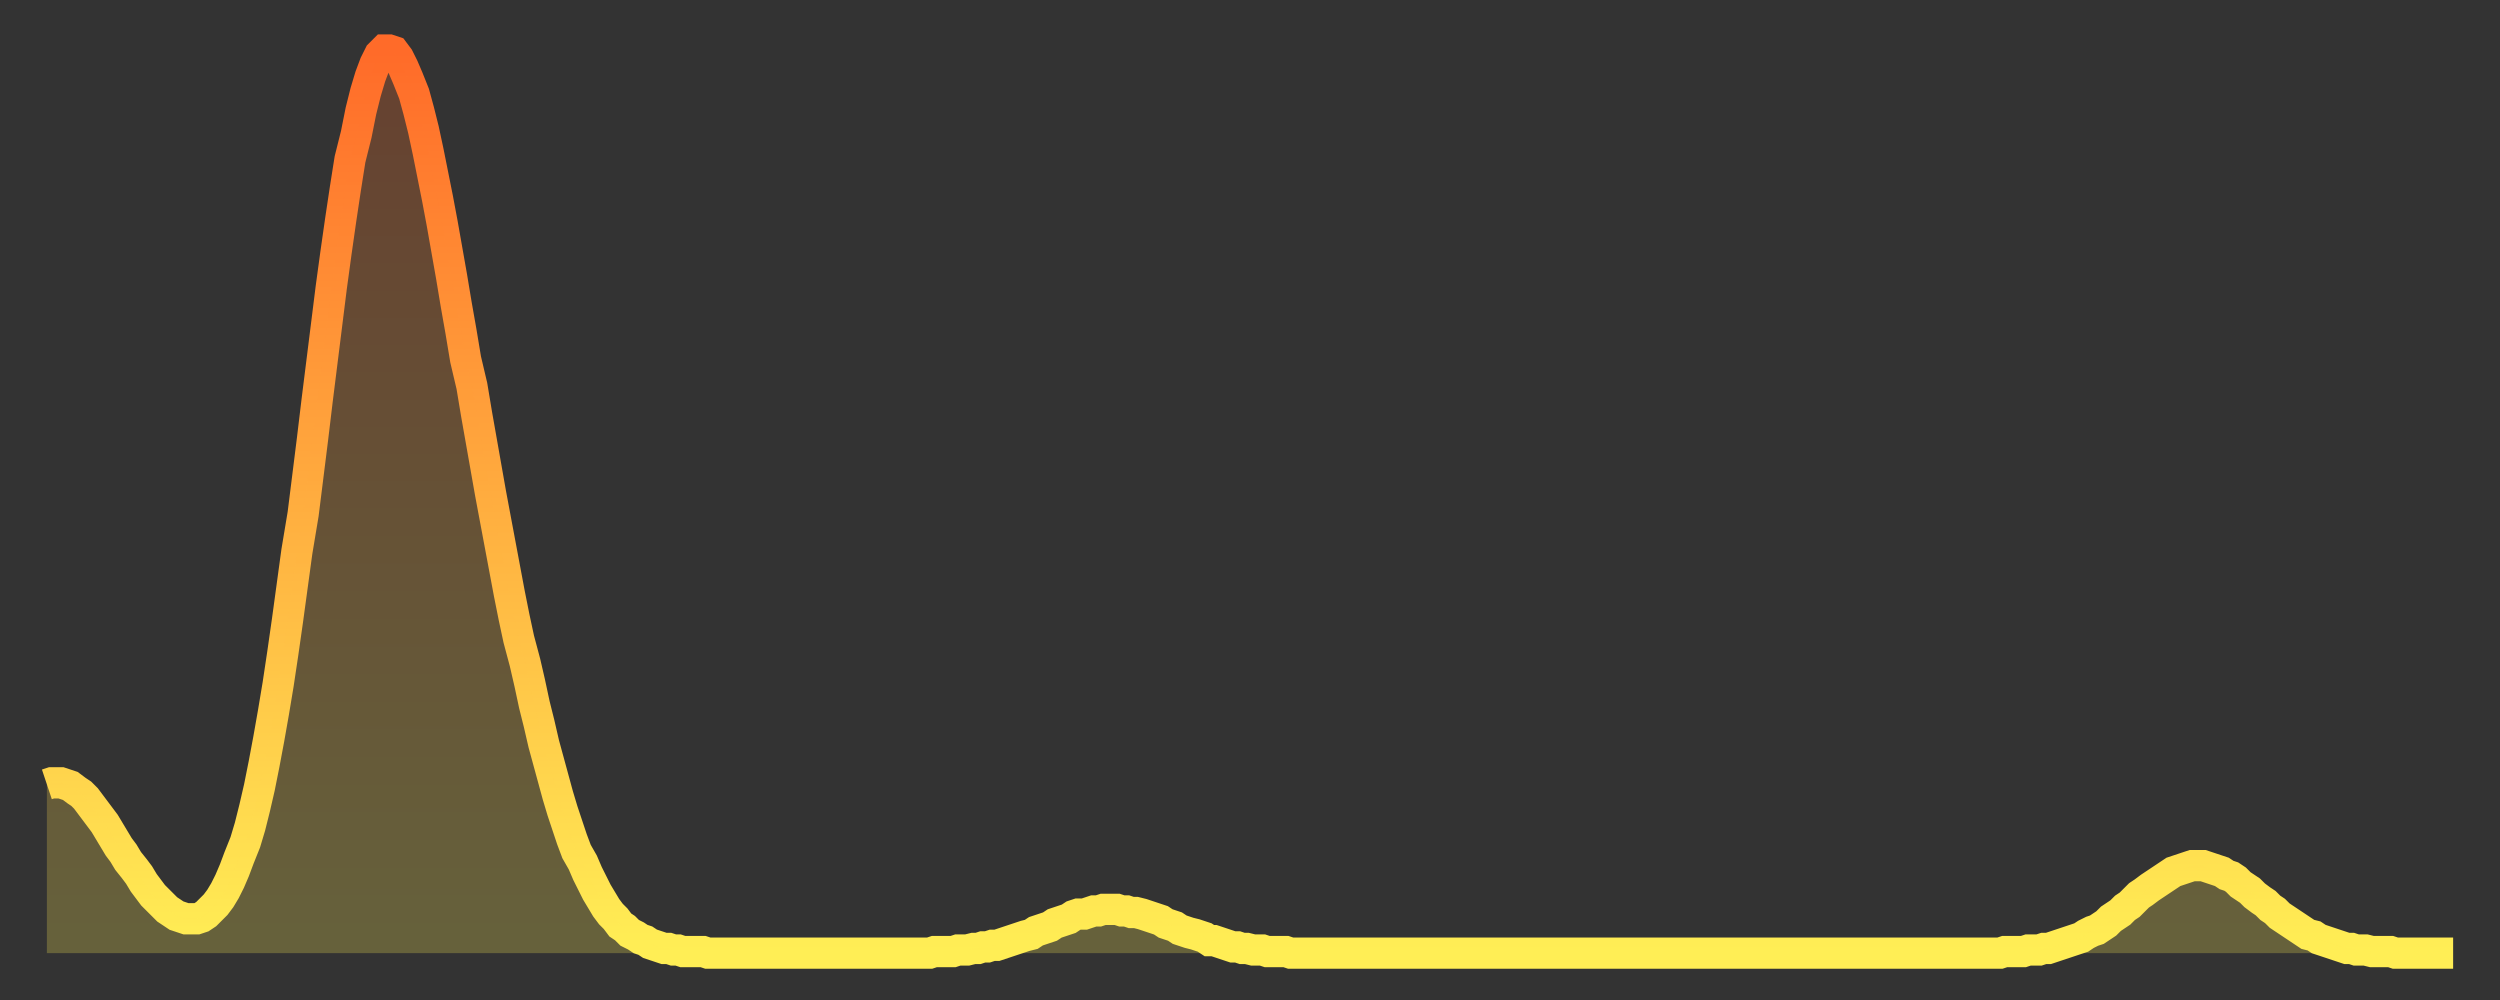 <?xml version="1.0" encoding="utf-8" ?>
<svg baseProfile="full" height="64" version="1.1" width="160" xmlns="http://www.w3.org/2000/svg" xmlns:ev="http://www.w3.org/2001/xml-events" xmlns:xlink="http://www.w3.org/1999/xlink"><rect width="100%" height="100%" fill="#333333" stroke="none"/><defs><linearGradient id="id5429220" x1="0" x2="0" y1="0" y2="1"><stop offset="0%" stop-color="#ff6b29" /><stop offset="50%" stop-color="#ffad3f" /><stop offset="100%" stop-color="#ffee55" /></linearGradient></defs><g transform="translate(3,3)"><g><path d="M 0.0 47.2 0.3 47.1 0.6 47.1 0.9 47.1 1.2 47.2 1.5 47.3 1.9 47.6 2.2 47.8 2.5 48.1 2.8 48.5 3.1 48.9 3.4 49.3 3.7 49.7 4.0 50.2 4.3 50.7 4.6 51.2 4.9 51.6 5.2 52.1 5.6 52.6 5.9 53.0 6.2 53.5 6.5 53.9 6.8 54.3 7.1 54.6 7.4 54.9 7.7 55.2 8.0 55.4 8.3 55.6 8.6 55.7 8.9 55.8 9.3 55.8 9.6 55.8 9.9 55.7 10.2 55.5 10.5 55.2 10.8 54.9 11.1 54.5 11.4 54.0 11.7 53.4 12.0 52.7 12.3 51.9 12.7 50.9 13.0 49.9 13.3 48.7 13.6 47.4 13.9 45.9 14.2 44.3 14.5 42.6 14.8 40.8 15.1 38.8 15.4 36.7 15.7 34.5 16.0 32.3 16.4 29.9 16.7 27.5 17.0 25.1 17.3 22.6 17.6 20.2 17.9 17.8 18.2 15.4 18.5 13.2 18.8 11.1 19.1 9.1 19.4 7.2 19.8 5.6 20.1 4.1 20.4 2.9 20.7 1.9 21.0 1.1 21.3 0.5 21.6 0.2 21.9 0.2 22.2 0.3 22.5 0.7 22.8 1.3 23.1 2.0 23.5 3.0 23.8 4.1 24.1 5.3 24.4 6.7 24.7 8.2 25.0 9.7 25.3 11.3 25.6 13.0 25.9 14.7 26.2 16.5 26.5 18.2 26.8 20.0 27.2 21.7 27.5 23.5 27.8 25.2 28.1 26.9 28.4 28.6 28.7 30.2 29.0 31.8 29.3 33.4 29.6 35.0 29.9 36.5 30.2 37.9 30.6 39.4 30.9 40.7 31.2 42.1 31.5 43.3 31.8 44.6 32.1 45.7 32.4 46.8 32.7 47.9 33.0 48.9 33.3 49.8 33.6 50.7 33.9 51.5 34.3 52.2 34.6 52.9 34.9 53.5 35.2 54.1 35.5 54.6 35.8 55.1 36.1 55.5 36.4 55.8 36.7 56.2 37.0 56.4 37.3 56.7 37.7 56.9 38.0 57.1 38.3 57.2 38.6 57.4 38.9 57.5 39.2 57.6 39.5 57.7 39.8 57.7 40.1 57.8 40.4 57.8 40.7 57.9 41.0 57.9 41.4 57.9 41.7 57.9 42.0 57.9 42.3 58.0 42.6 58.0 42.9 58.0 43.2 58.0 43.5 58.0 43.8 58.0 44.1 58.0 44.4 58.0 44.7 58.0 45.1 58.0 45.4 58.0 45.7 58.0 46.0 58.0 46.3 58.0 46.6 58.0 46.9 58.0 47.2 58.0 47.5 58.0 47.8 58.0 48.1 58.0 48.5 58.0 48.8 58.0 49.1 58.0 49.4 58.0 49.7 58.0 50.0 58.0 50.3 58.0 50.6 58.0 50.9 58.0 51.2 58.0 51.5 58.0 51.8 58.0 52.2 58.0 52.5 58.0 52.8 58.0 53.1 58.0 53.4 58.0 53.7 58.0 54.0 58.0 54.3 58.0 54.6 58.0 54.9 58.0 55.2 58.0 55.6 58.0 55.9 58.0 56.2 58.0 56.5 58.0 56.8 57.9 57.1 57.9 57.4 57.9 57.7 57.9 58.0 57.9 58.3 57.8 58.6 57.8 58.9 57.8 59.3 57.7 59.6 57.7 59.9 57.6 60.2 57.6 60.5 57.5 60.8 57.5 61.1 57.4 61.4 57.3 61.7 57.2 62.0 57.1 62.3 57.0 62.6 56.9 63.0 56.8 63.3 56.6 63.6 56.5 63.9 56.4 64.2 56.3 64.5 56.1 64.8 56.0 65.1 55.9 65.4 55.8 65.7 55.6 66.0 55.5 66.4 55.5 66.7 55.4 67.0 55.3 67.3 55.3 67.6 55.2 67.9 55.2 68.2 55.2 68.5 55.2 68.8 55.3 69.1 55.3 69.4 55.4 69.7 55.4 70.1 55.5 70.4 55.6 70.7 55.7 71.0 55.8 71.3 55.9 71.6 56.1 71.9 56.2 72.2 56.3 72.5 56.5 72.8 56.6 73.1 56.7 73.5 56.8 73.8 56.9 74.1 57.0 74.4 57.2 74.7 57.2 75.0 57.3 75.3 57.4 75.6 57.5 75.9 57.6 76.2 57.6 76.5 57.7 76.8 57.7 77.2 57.8 77.5 57.8 77.8 57.8 78.1 57.9 78.4 57.9 78.7 57.9 79.0 57.9 79.3 57.9 79.6 58.0 79.9 58.0 80.2 58.0 80.5 58.0 80.9 58.0 81.2 58.0 81.5 58.0 81.8 58.0 82.1 58.0 82.4 58.0 82.7 58.0 83.0 58.0 83.3 58.0 83.6 58.0 83.9 58.0 84.3 58.0 84.6 58.0 84.9 58.0 85.2 58.0 85.5 58.0 85.8 58.0 86.1 58.0 86.4 58.0 86.7 58.0 87.0 58.0 87.3 58.0 87.6 58.0 88.0 58.0 88.3 58.0 88.6 58.0 88.9 58.0 89.2 58.0 89.5 58.0 89.8 58.0 90.1 58.0 90.4 58.0 90.7 58.0 91.0 58.0 91.4 58.0 91.7 58.0 92.0 58.0 92.3 58.0 92.6 58.0 92.9 58.0 93.2 58.0 93.5 58.0 93.8 58.0 94.1 58.0 94.4 58.0 94.7 58.0 95.1 58.0 95.4 58.0 95.7 58.0 96.0 58.0 96.3 58.0 96.6 58.0 96.9 58.0 97.2 58.0 97.5 58.0 97.8 58.0 98.1 58.0 98.4 58.0 98.8 58.0 99.1 58.0 99.4 58.0 99.7 58.0 100.0 58.0 100.3 58.0 100.6 58.0 100.9 58.0 101.2 58.0 101.5 58.0 101.8 58.0 102.2 58.0 102.5 58.0 102.8 58.0 103.1 58.0 103.4 58.0 103.7 58.0 104.0 58.0 104.3 58.0 104.6 58.0 104.9 58.0 105.2 58.0 105.5 58.0 105.9 58.0 106.2 58.0 106.5 58.0 106.8 58.0 107.1 58.0 107.4 58.0 107.7 58.0 108.0 58.0 108.3 58.0 108.6 58.0 108.9 58.0 109.3 58.0 109.6 58.0 109.9 58.0 110.2 58.0 110.5 58.0 110.8 58.0 111.1 58.0 111.4 58.0 111.7 58.0 112.0 58.0 112.3 58.0 112.6 58.0 113.0 58.0 113.3 58.0 113.6 58.0 113.9 58.0 114.2 58.0 114.5 58.0 114.8 58.0 115.1 58.0 115.4 58.0 115.7 58.0 116.0 58.0 116.3 58.0 116.7 58.0 117.0 58.0 117.3 58.0 117.6 58.0 117.9 58.0 118.2 58.0 118.5 58.0 118.8 58.0 119.1 58.0 119.4 58.0 119.7 58.0 120.1 58.0 120.4 58.0 120.7 58.0 121.0 58.0 121.3 58.0 121.6 58.0 121.9 58.0 122.2 58.0 122.5 58.0 122.8 58.0 123.1 58.0 123.4 58.0 123.8 58.0 124.1 58.0 124.4 58.0 124.7 58.0 125.0 58.0 125.3 57.9 125.6 57.9 125.9 57.9 126.2 57.9 126.5 57.9 126.8 57.8 127.2 57.8 127.5 57.8 127.8 57.7 128.1 57.7 128.4 57.6 128.7 57.5 129.0 57.4 129.3 57.3 129.6 57.2 129.9 57.1 130.2 57.0 130.5 56.8 130.9 56.6 131.2 56.5 131.5 56.3 131.8 56.1 132.1 55.8 132.4 55.6 132.7 55.4 133.0 55.1 133.3 54.9 133.6 54.6 133.9 54.3 134.2 54.1 134.6 53.8 134.9 53.6 135.2 53.4 135.5 53.2 135.8 53.0 136.1 52.8 136.4 52.7 136.7 52.6 137.0 52.5 137.3 52.4 137.6 52.4 138.0 52.4 138.3 52.5 138.6 52.6 138.9 52.7 139.2 52.8 139.5 53.0 139.8 53.1 140.1 53.3 140.4 53.6 140.7 53.8 141.0 54.0 141.3 54.3 141.7 54.6 142.0 54.8 142.3 55.1 142.6 55.3 142.9 55.6 143.2 55.8 143.5 56.0 143.8 56.2 144.1 56.4 144.4 56.6 144.7 56.8 145.1 56.9 145.4 57.1 145.7 57.2 146.0 57.3 146.3 57.4 146.6 57.5 146.9 57.6 147.2 57.7 147.5 57.7 147.8 57.8 148.1 57.8 148.4 57.8 148.8 57.9 149.1 57.9 149.4 57.9 149.7 57.9 150.0 57.9 150.3 58.0 150.6 58.0 150.9 58.0 151.2 58.0 151.5 58.0 151.8 58.0 152.1 58.0 152.5 58.0 152.8 58.0 153.1 58.0 153.4 58.0 153.7 58.0 154.0 58.0" fill="none" id="graph-curve" opacity="1" stroke="url(#id5429220)" stroke-width="2" /><path d="M 0 58 L 0.0 47.2 0.3 47.1 0.6 47.1 0.9 47.1 1.2 47.2 1.5 47.3 1.9 47.6 2.2 47.8 2.5 48.1 2.8 48.5 3.1 48.9 3.4 49.3 3.7 49.7 4.0 50.2 4.3 50.7 4.6 51.2 4.9 51.6 5.2 52.1 5.6 52.6 5.9 53.0 6.2 53.5 6.5 53.9 6.8 54.3 7.1 54.6 7.4 54.9 7.7 55.2 8.0 55.4 8.3 55.6 8.6 55.7 8.9 55.8 9.3 55.8 9.6 55.8 9.9 55.7 10.2 55.5 10.5 55.2 10.8 54.9 11.1 54.5 11.4 54.0 11.7 53.4 12.0 52.7 12.3 51.9 12.7 50.9 13.0 49.9 13.3 48.7 13.6 47.4 13.9 45.9 14.2 44.3 14.5 42.6 14.8 40.8 15.1 38.8 15.4 36.7 15.7 34.5 16.0 32.3 16.4 29.9 16.7 27.5 17.0 25.1 17.3 22.6 17.6 20.2 17.9 17.8 18.2 15.4 18.5 13.2 18.8 11.1 19.1 9.1 19.4 7.2 19.8 5.6 20.1 4.1 20.4 2.9 20.7 1.9 21.0 1.1 21.3 0.5 21.6 0.2 21.9 0.2 22.2 0.3 22.5 0.7 22.8 1.3 23.1 2.0 23.5 3.0 23.8 4.1 24.1 5.3 24.4 6.7 24.7 8.2 25.0 9.7 25.3 11.3 25.6 13.0 25.9 14.7 26.2 16.5 26.5 18.2 26.8 20.0 27.2 21.7 27.5 23.5 27.8 25.2 28.1 26.9 28.4 28.6 28.7 30.2 29.0 31.8 29.3 33.4 29.6 35.0 29.9 36.5 30.2 37.9 30.6 39.4 30.9 40.7 31.2 42.1 31.5 43.3 31.8 44.6 32.1 45.7 32.4 46.8 32.7 47.9 33.0 48.9 33.3 49.8 33.6 50.7 33.9 51.5 34.3 52.2 34.6 52.9 34.9 53.5 35.2 54.1 35.5 54.6 35.8 55.1 36.1 55.5 36.4 55.8 36.7 56.2 37.0 56.4 37.3 56.7 37.7 56.9 38.0 57.1 38.3 57.2 38.6 57.4 38.9 57.5 39.2 57.6 39.5 57.7 39.8 57.7 40.1 57.8 40.4 57.8 40.7 57.9 41.0 57.9 41.4 57.9 41.7 57.9 42.0 57.9 42.3 58.0 42.6 58.0 42.9 58.0 43.2 58.0 43.5 58.0 43.8 58.0 44.1 58.0 44.4 58.0 44.7 58.0 45.1 58.0 45.4 58.0 45.7 58.0 46.0 58.0 46.3 58.0 46.6 58.0 46.9 58.0 47.2 58.0 47.5 58.0 47.8 58.0 48.1 58.0 48.5 58.0 48.8 58.0 49.1 58.0 49.4 58.0 49.7 58.0 50.0 58.0 50.3 58.0 50.6 58.0 50.9 58.0 51.2 58.0 51.5 58.0 51.8 58.0 52.2 58.0 52.5 58.0 52.8 58.0 53.1 58.0 53.4 58.0 53.7 58.0 54.0 58.0 54.3 58.0 54.6 58.0 54.9 58.0 55.2 58.0 55.6 58.0 55.9 58.0 56.2 58.0 56.5 58.0 56.8 57.9 57.1 57.9 57.4 57.9 57.7 57.9 58.0 57.9 58.3 57.8 58.6 57.8 58.9 57.8 59.3 57.7 59.6 57.7 59.9 57.6 60.2 57.6 60.5 57.5 60.8 57.5 61.1 57.4 61.4 57.3 61.7 57.2 62.0 57.1 62.3 57.0 62.6 56.9 63.0 56.8 63.3 56.6 63.6 56.5 63.9 56.4 64.2 56.3 64.5 56.1 64.8 56.0 65.1 55.9 65.4 55.8 65.7 55.6 66.0 55.5 66.4 55.5 66.7 55.4 67.0 55.3 67.3 55.3 67.6 55.2 67.9 55.2 68.2 55.2 68.5 55.2 68.8 55.3 69.1 55.3 69.4 55.4 69.7 55.4 70.1 55.5 70.4 55.6 70.7 55.7 71.0 55.8 71.3 55.9 71.6 56.1 71.9 56.2 72.2 56.3 72.5 56.5 72.8 56.6 73.1 56.7 73.5 56.8 73.8 56.9 74.1 57.0 74.4 57.2 74.7 57.2 75.0 57.3 75.3 57.4 75.6 57.5 75.9 57.6 76.2 57.6 76.5 57.7 76.8 57.7 77.2 57.8 77.5 57.8 77.8 57.8 78.1 57.9 78.4 57.9 78.7 57.9 79.0 57.9 79.3 57.9 79.6 58.0 79.9 58.0 80.2 58.0 80.5 58.0 80.9 58.0 81.2 58.0 81.5 58.0 81.8 58.0 82.1 58.0 82.4 58.0 82.7 58.0 83.0 58.0 83.3 58.0 83.6 58.0 83.9 58.0 84.3 58.0 84.6 58.0 84.9 58.0 85.2 58.0 85.5 58.0 85.8 58.0 86.1 58.0 86.4 58.0 86.7 58.0 87.0 58.0 87.3 58.0 87.6 58.0 88.0 58.0 88.3 58.0 88.6 58.0 88.9 58.0 89.2 58.0 89.5 58.0 89.8 58.0 90.1 58.0 90.4 58.0 90.7 58.0 91.0 58.0 91.4 58.0 91.7 58.0 92.0 58.0 92.3 58.0 92.6 58.0 92.9 58.0 93.2 58.0 93.5 58.0 93.8 58.0 94.1 58.0 94.4 58.0 94.7 58.0 95.1 58.0 95.4 58.0 95.7 58.0 96.0 58.0 96.3 58.0 96.6 58.0 96.9 58.0 97.2 58.0 97.5 58.0 97.8 58.0 98.1 58.0 98.4 58.0 98.8 58.0 99.1 58.0 99.4 58.0 99.7 58.0 100.0 58.0 100.3 58.0 100.6 58.0 100.9 58.0 101.2 58.0 101.5 58.0 101.8 58.0 102.2 58.0 102.5 58.0 102.8 58.0 103.1 58.0 103.4 58.0 103.7 58.0 104.0 58.0 104.3 58.0 104.6 58.0 104.9 58.0 105.2 58.0 105.5 58.0 105.9 58.0 106.2 58.0 106.5 58.0 106.8 58.0 107.1 58.0 107.4 58.0 107.7 58.0 108.0 58.0 108.3 58.0 108.6 58.0 108.9 58.0 109.3 58.0 109.6 58.0 109.9 58.0 110.2 58.0 110.5 58.0 110.8 58.0 111.1 58.0 111.4 58.0 111.7 58.0 112.0 58.0 112.3 58.0 112.6 58.0 113.0 58.0 113.3 58.0 113.6 58.0 113.9 58.0 114.2 58.0 114.5 58.0 114.8 58.0 115.1 58.0 115.4 58.0 115.7 58.0 116.0 58.0 116.3 58.0 116.7 58.0 117.0 58.0 117.3 58.0 117.6 58.0 117.9 58.0 118.2 58.0 118.5 58.0 118.8 58.0 119.1 58.0 119.4 58.0 119.7 58.0 120.1 58.0 120.4 58.0 120.7 58.0 121.0 58.0 121.3 58.0 121.6 58.0 121.9 58.0 122.2 58.0 122.5 58.0 122.8 58.0 123.1 58.0 123.4 58.0 123.8 58.0 124.1 58.0 124.4 58.0 124.7 58.0 125.0 58.0 125.3 57.9 125.6 57.9 125.9 57.9 126.2 57.9 126.5 57.9 126.8 57.8 127.2 57.8 127.5 57.8 127.8 57.7 128.1 57.7 128.4 57.6 128.7 57.5 129.0 57.4 129.3 57.3 129.6 57.2 129.9 57.1 130.2 57.0 130.5 56.8 130.9 56.6 131.2 56.5 131.5 56.3 131.8 56.1 132.1 55.8 132.4 55.6 132.7 55.4 133.0 55.1 133.3 54.9 133.6 54.6 133.9 54.3 134.2 54.1 134.6 53.8 134.9 53.6 135.2 53.4 135.5 53.2 135.8 53.0 136.1 52.8 136.4 52.7 136.7 52.6 137.0 52.5 137.3 52.4 137.6 52.4 138.0 52.4 138.3 52.5 138.6 52.6 138.9 52.7 139.2 52.8 139.5 53.0 139.8 53.1 140.1 53.3 140.4 53.6 140.7 53.8 141.0 54.0 141.3 54.3 141.7 54.6 142.0 54.8 142.3 55.1 142.6 55.3 142.9 55.6 143.2 55.8 143.5 56.0 143.8 56.2 144.1 56.4 144.4 56.6 144.7 56.8 145.1 56.9 145.4 57.1 145.7 57.2 146.0 57.3 146.3 57.4 146.6 57.5 146.9 57.6 147.2 57.7 147.5 57.7 147.8 57.8 148.1 57.8 148.4 57.8 148.8 57.9 149.1 57.9 149.4 57.9 149.7 57.9 150.0 57.9 150.3 58.0 150.6 58.0 150.9 58.0 151.2 58.0 151.5 58.0 151.8 58.0 152.1 58.0 152.5 58.0 152.8 58.0 153.1 58.0 153.4 58.0 153.7 58.0 154.0 58.0 154 58" fill="url(#id5429220)" fill-opacity=".25" id="graph-shadow" /></g></g></svg>